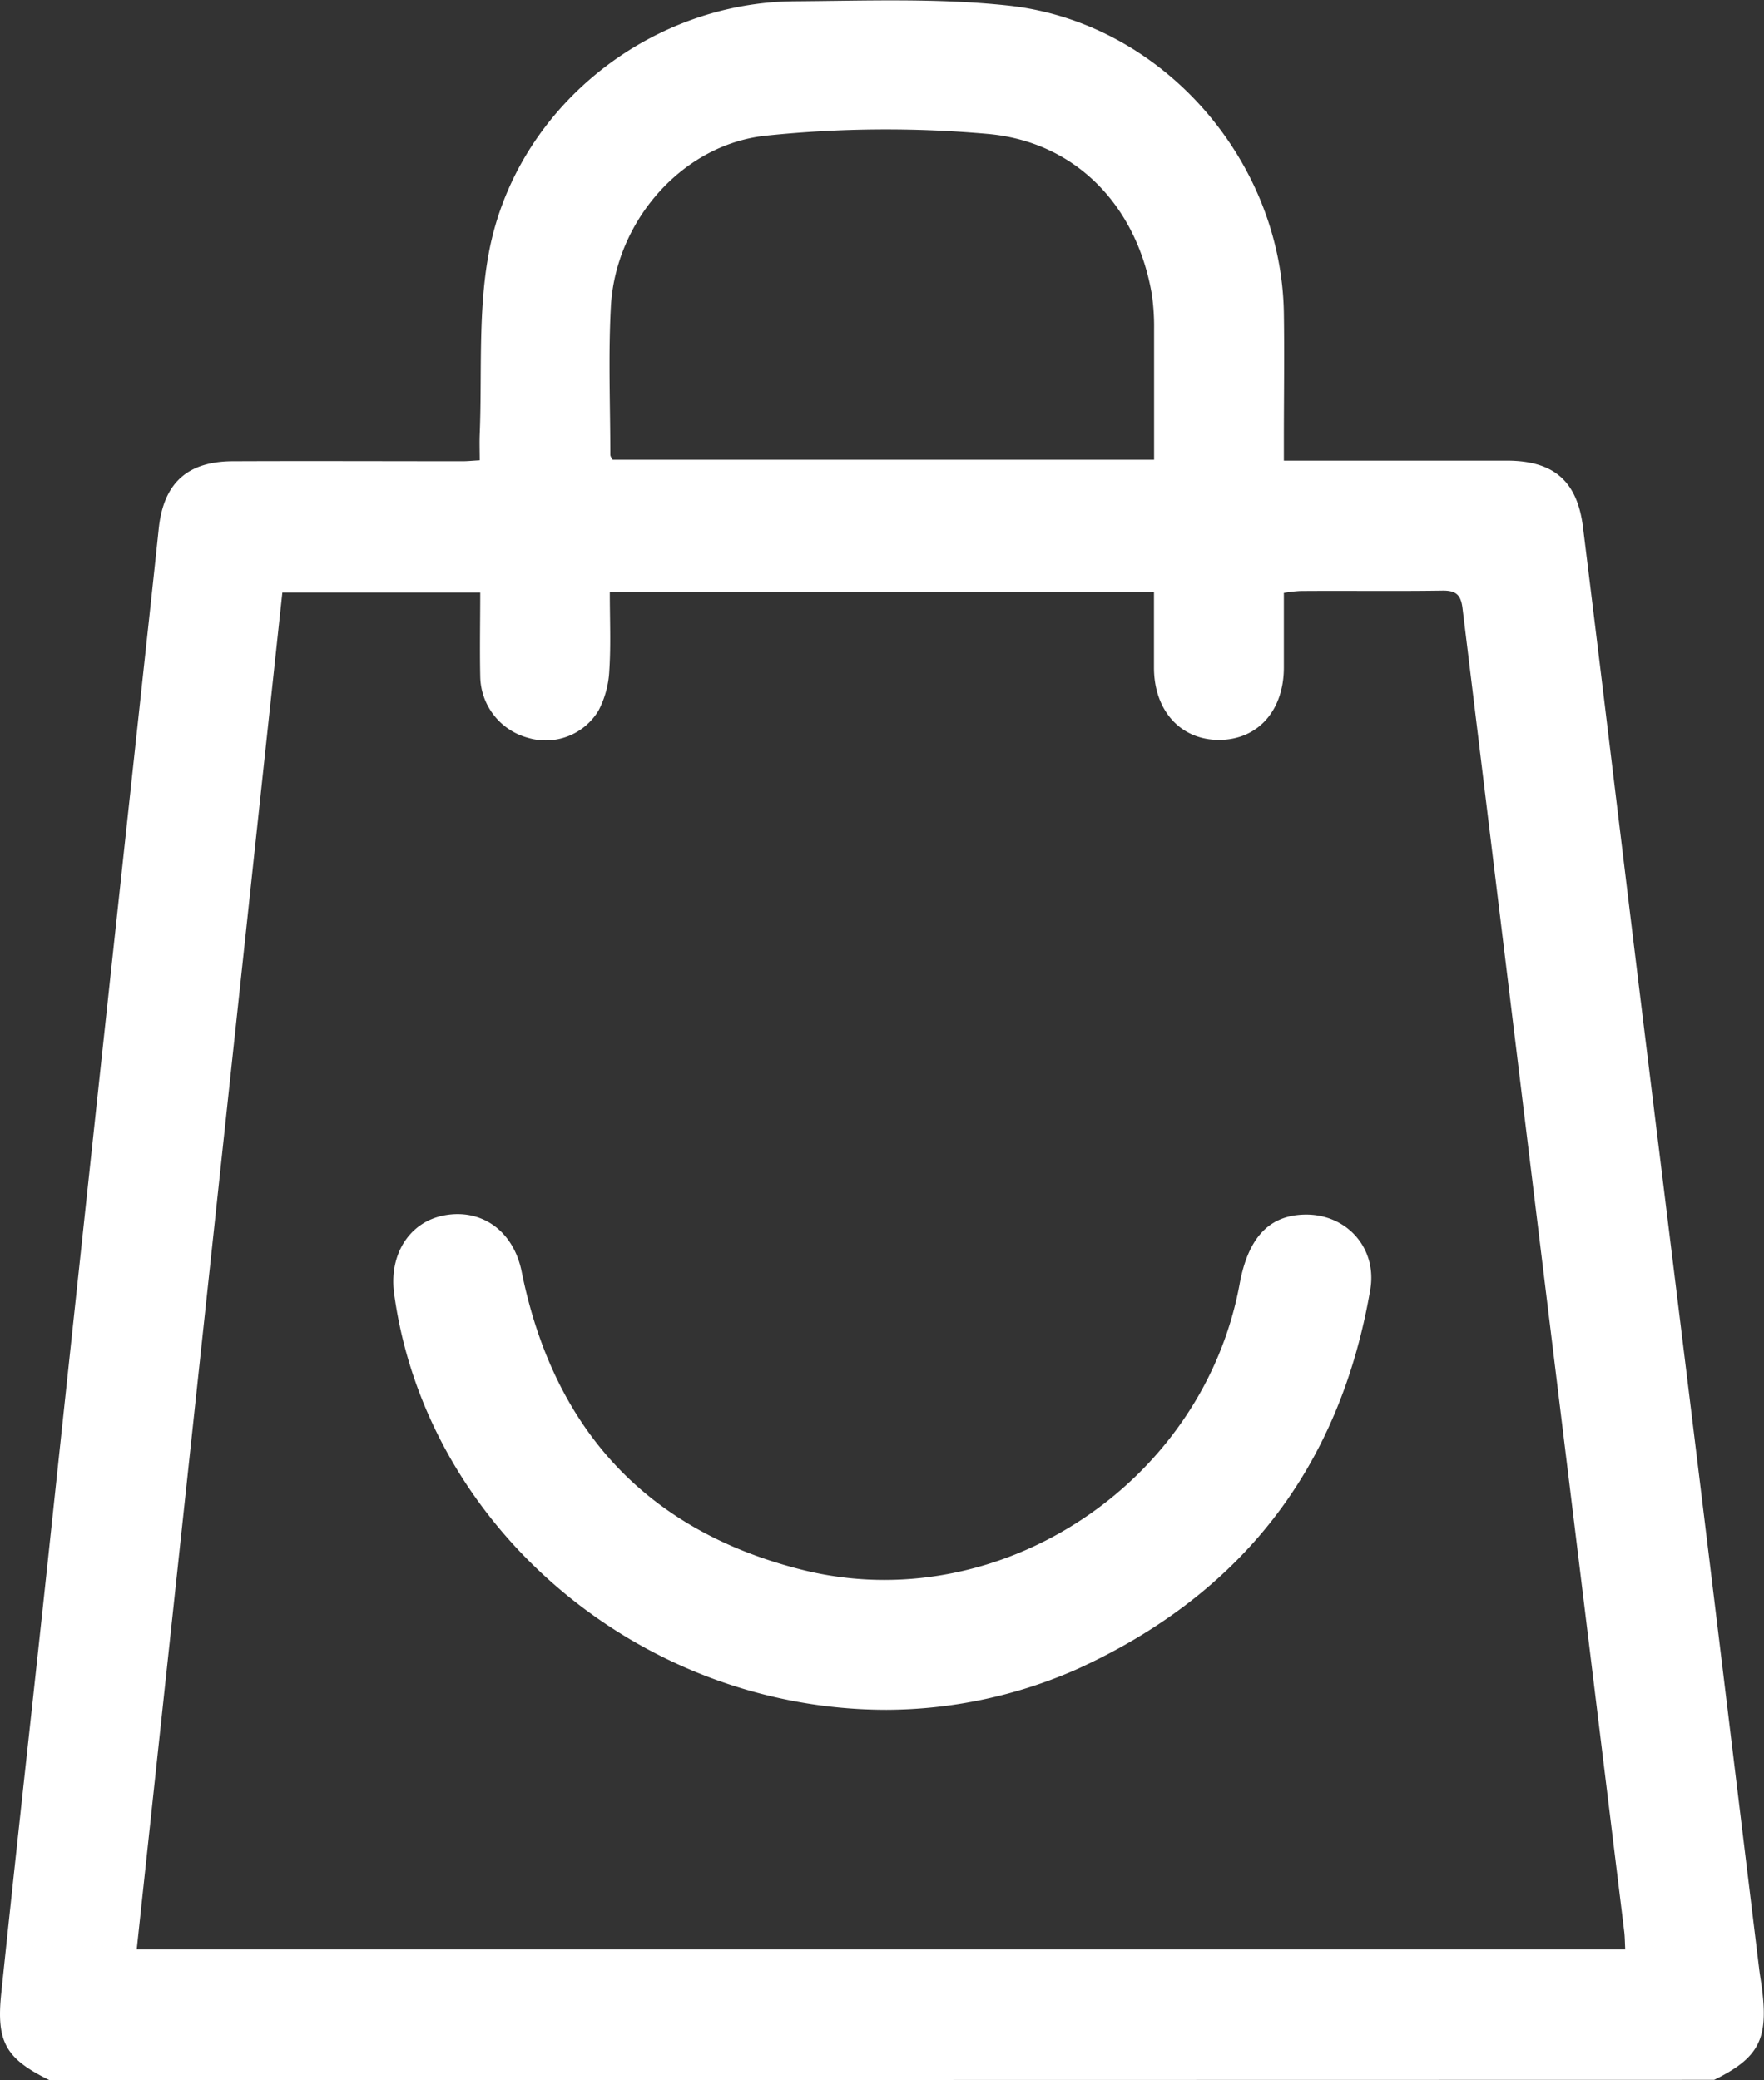 <?xml version="1.0" encoding="UTF-8"?>
<svg xmlns="http://www.w3.org/2000/svg" viewBox="0 0 325.18 383.35">
  <rect x="0" y="0" width="325.18" height="383.35" fill="#333333" stroke="none"/>
  <defs>
    <style>.cls-1{fill:#fff;}</style>
  </defs>
  <g id="Capa_2" data-name="Capa 2">
    <g id="Capa_1-2" data-name="Capa 1">
      <path class="cls-1" d="M9.13,383.35c-8-3.93-9.85-6.94-8.9-16C3,340.73,6,314.09,8.84,287.44s5.69-53.3,8.55-79.94,5.78-53.54,8.67-80.31c1.07-9.92,2.16-19.83,3.2-29.75C30.13,89.07,34.49,85,43,85c14.1-.06,28.19,0,42.29,0,.86,0,1.73-.09,3.14-.17,0-1.62-.06-3.19,0-4.76.46-11.19-.35-22.62,1.69-33.51,5-26.58,29.37-46.12,56.4-46.32,13.08-.09,26.27-.61,39.23.78C214,4,236.22,29.28,236.67,57.68c.12,7.74,0,15.47,0,23.21v4h4.4c12.23,0,24.45,0,36.68,0,8.65,0,13,3.74,14.06,12.24,3.65,29.44,7.16,58.9,10.77,88.34s7.3,59.13,10.91,88.7,7.2,59.14,10.8,88.71c.15,1.23.37,2.46.53,3.7,1.17,9.27-.64,12.69-8.83,16.71ZM299.6,359.27c-.07-1.35-.07-2.35-.19-3.33q-6-49-12-98Q278.49,185,269.61,112.12c-.3-2.55-1.24-3.32-3.75-3.28-8.73.13-17.46,0-26.19.07a24.37,24.37,0,0,0-3,.35c0,4.77,0,9.26,0,13.74,0,8-4.84,13.35-11.94,13.36s-12-5.41-12-13.33c0-4.58,0-9.16,0-13.89H112.41c0,5,.22,9.73-.09,14.43a17.65,17.65,0,0,1-2,7.4,11.37,11.37,0,0,1-13,5,11.9,11.9,0,0,1-8.79-11.27c-.11-5.18,0-10.35,0-15.51H52.05Q38.6,234.44,25.2,359.27ZM212.75,84.73c0-8.15,0-16.1,0-24.05a41.8,41.8,0,0,0-.4-6.33c-2.71-16.18-13.83-28.16-30.14-29.66a212.86,212.86,0,0,0-41,.31c-15.55,1.62-27.77,15.9-28.6,31.51-.49,9.08-.11,18.2-.1,27.3,0,.32.29.64.43.92Z"></path>
      <path class="cls-1" d="M163.44,315.1c-45.45,0-84.91-33.62-90.78-76.68-1-7.25,2.83-13.23,9.21-14.44,6.95-1.31,12.79,2.89,14.29,10.35,5.84,29,23,47.73,51.59,54.94,36.26,9.15,74-15.82,80.77-52.66,1.58-8.58,5.47-12.69,12.09-12.78,7.6-.1,13.27,6.12,12,13.78-5.65,33-23.9,56.35-54.33,70.12A87.59,87.59,0,0,1,163.44,315.1Z"></path>
    </g>
  </g>
</svg>

